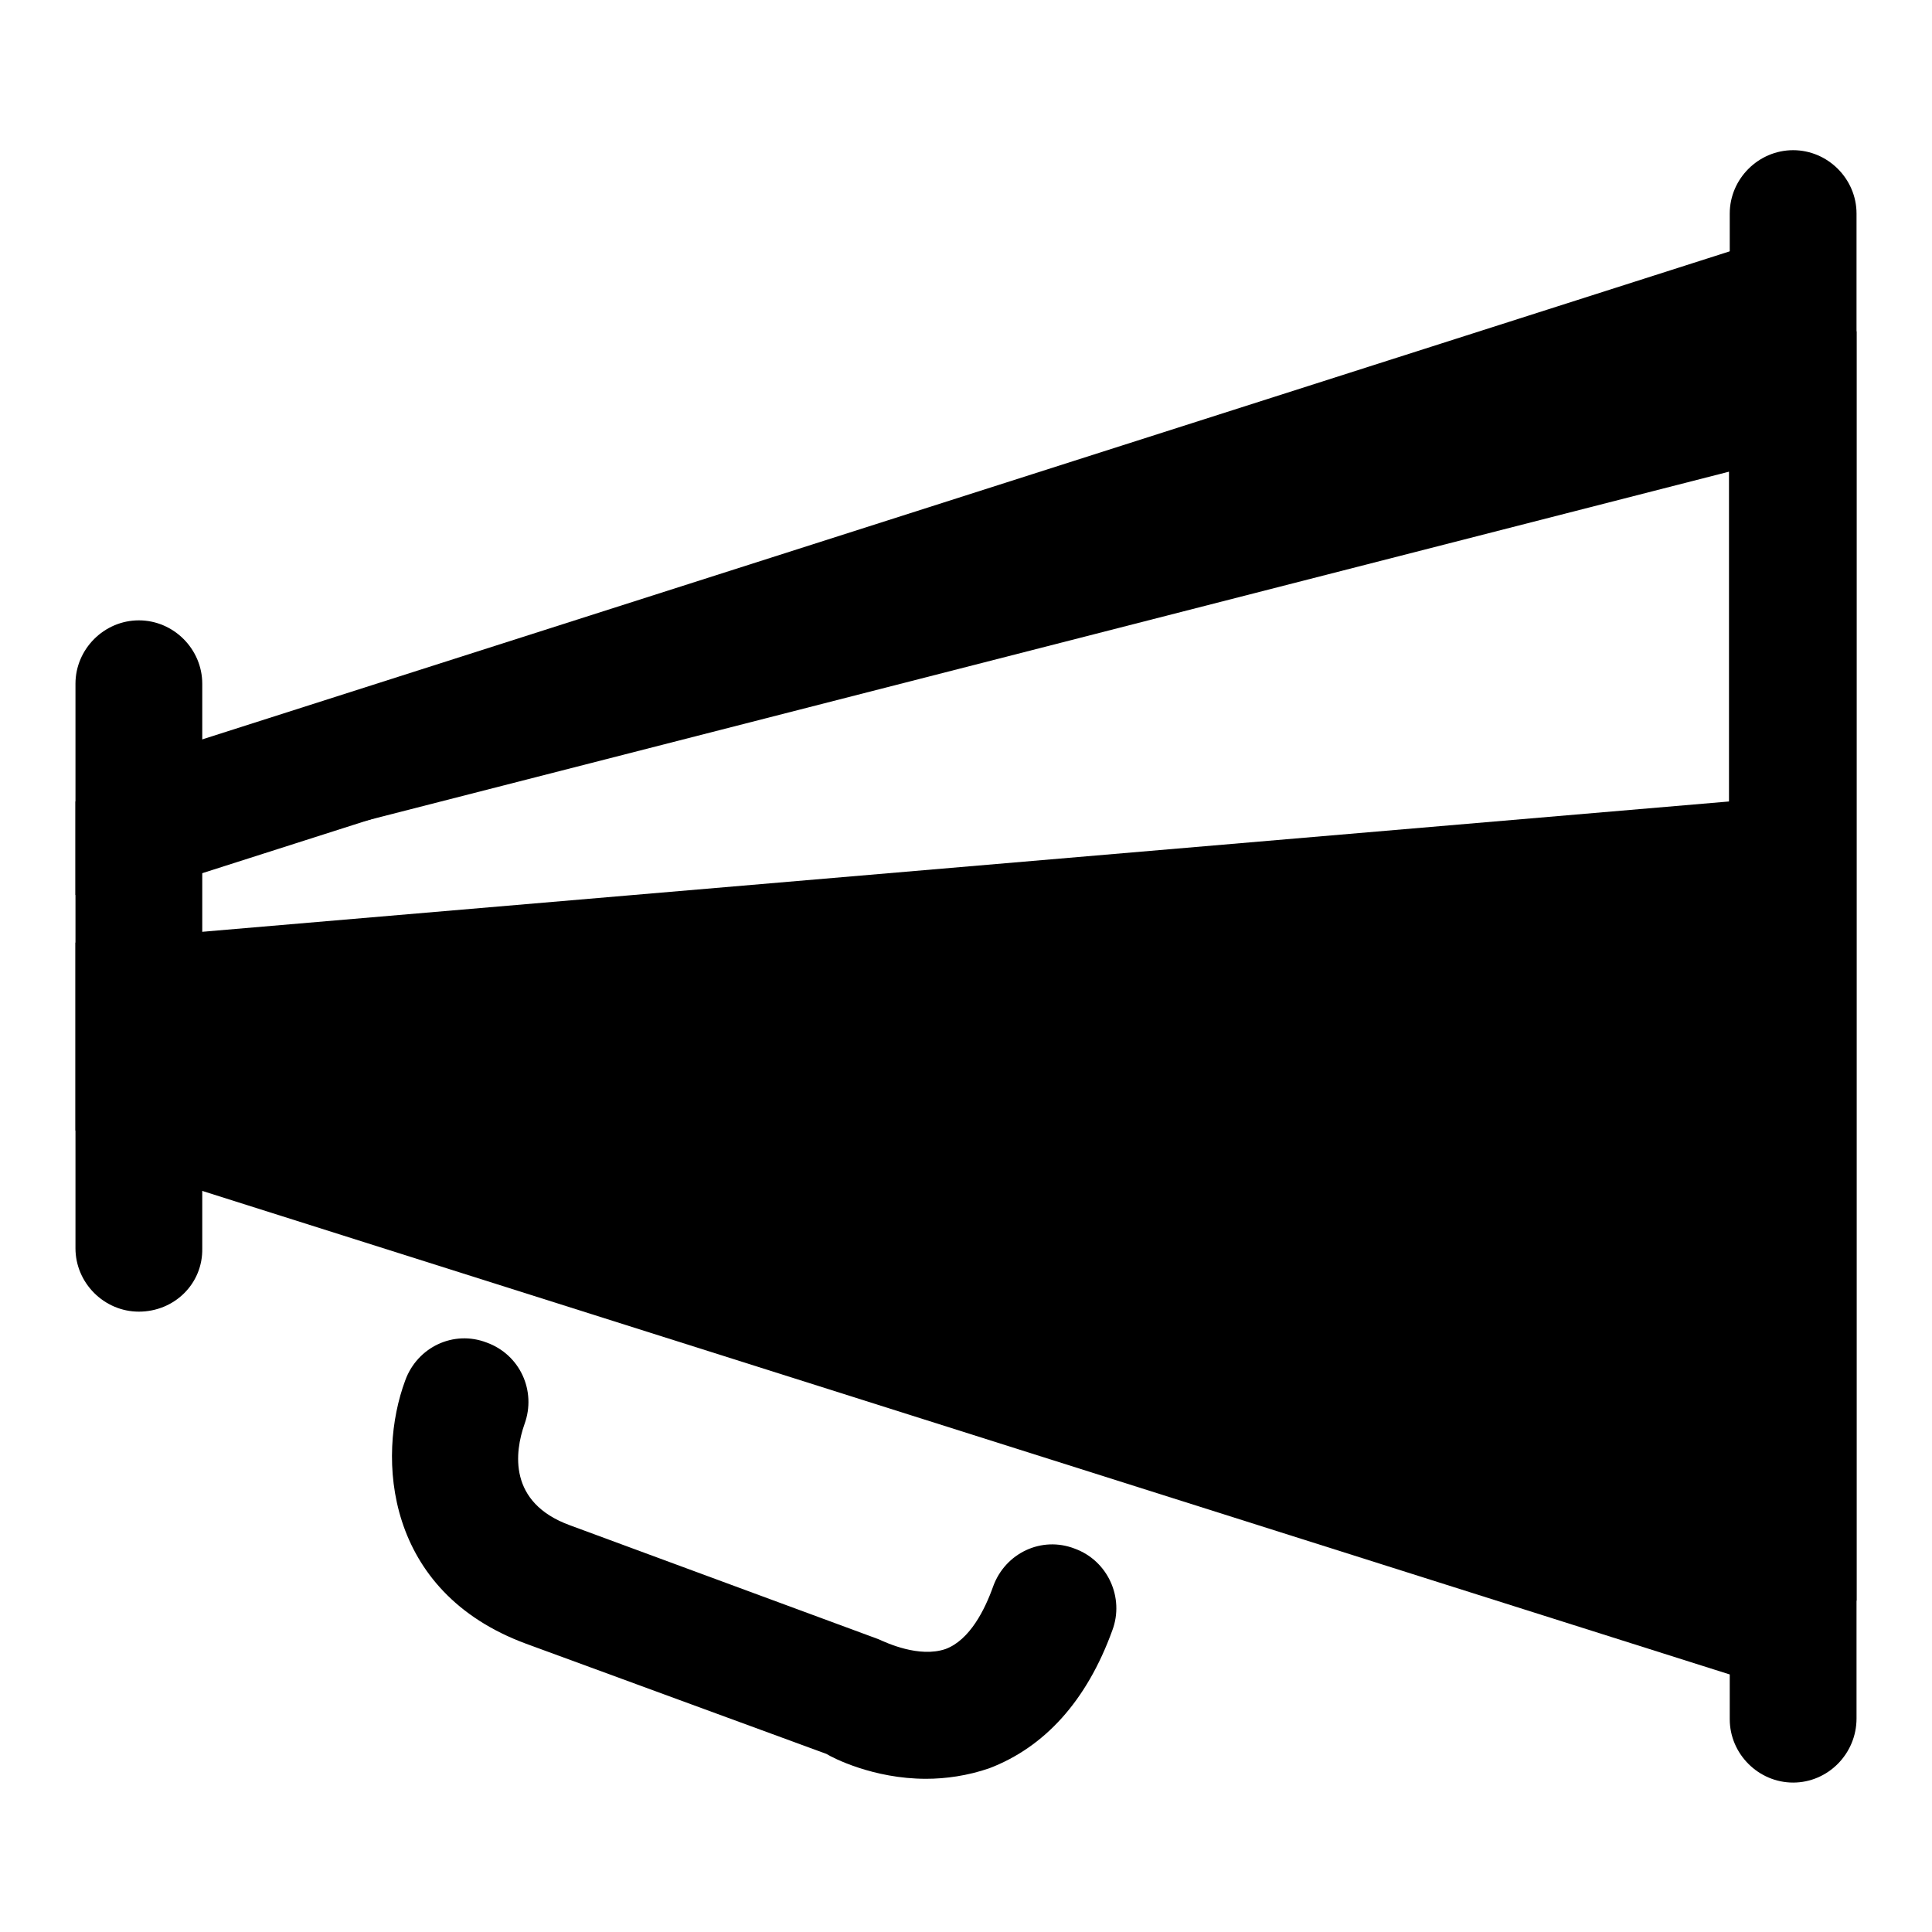 <?xml version="1.0" encoding="utf-8"?>
<!-- Svg Vector Icons : http://www.onlinewebfonts.com/icon -->
<!DOCTYPE svg PUBLIC "-//W3C//DTD SVG 1.1//EN" "http://www.w3.org/Graphics/SVG/1.1/DTD/svg11.dtd">
<svg version="1.1" xmlns="http://www.w3.org/2000/svg" xmlns:xlink="http://www.w3.org/1999/xlink" x="0px" y="0px" viewBox="0 0 256 256" enable-background="new 0 0 256 256" xml:space="preserve">
<g><g><path fill="#000000" d="M237.6,236.2c-4.6,0-8.4-3.8-8.4-8.4V28.3c0-4.6,3.8-8.4,8.4-8.4s8.4,3.8,8.4,8.4v199.4C246,232.4,242.2,236.2,237.6,236.2z"/><path fill="#000000" d="M18.4,173.8c-4.6,0-8.4-3.8-8.4-8.4V90.6c0-4.6,3.8-8.4,8.4-8.4c4.6,0,8.4,3.8,8.4,8.4v74.8C26.9,170.1,23.1,173.8,18.4,173.8z"/><path fill="#000000" d="M19.2,117.7c-3.6,0-6.9-2.3-8-5.9c-1.4-4.4,1-9.2,5.5-10.6l214.7-68.6c4.5-1.5,9.2,1,10.6,5.5c1.4,4.4-1,9.2-5.5,10.6L21.8,117.3C20.9,117.6,20,117.7,19.2,117.7z"/><path fill="#000000" d="M236.2,223.7c-0.8,0-1.7-0.1-2.5-0.4L17,154.7c-4.4-1.4-6.9-6.1-5.5-10.6c1.4-4.4,6.1-6.9,10.6-5.5l216.7,68.6c4.5,1.4,6.9,6.1,5.5,10.6C243.1,221.4,239.8,223.7,236.2,223.7z"/><path fill="#000000" d="M122.7,235.7c-7,0-12.4-2.8-13.2-3.3l-39.8-14.6c-18.7-6.9-19.8-24.7-16-34.9c1.6-4.4,6.4-6.7,10.8-5c4.4,1.6,6.6,6.4,5,10.8c-1.3,3.7-2.2,10.4,6,13.4l40.9,15.1c1.1,0.5,5.4,2.5,8.9,1.3c3.2-1.2,5.2-5.2,6.3-8.3c1.6-4.4,6.4-6.7,10.8-5c4.4,1.6,6.6,6.5,5,10.8c-3.4,9.4-9,15.5-16.3,18.3C128.2,235.3,125.3,235.7,122.7,235.7z"/><path fill="#000000" d="M10,106.2v43.6l236,62.3V43.9L10,106.2z M229.1,106.2L10,124.9v-6.3l219.1-56.1V106.2z"/></g></g>
</svg>
